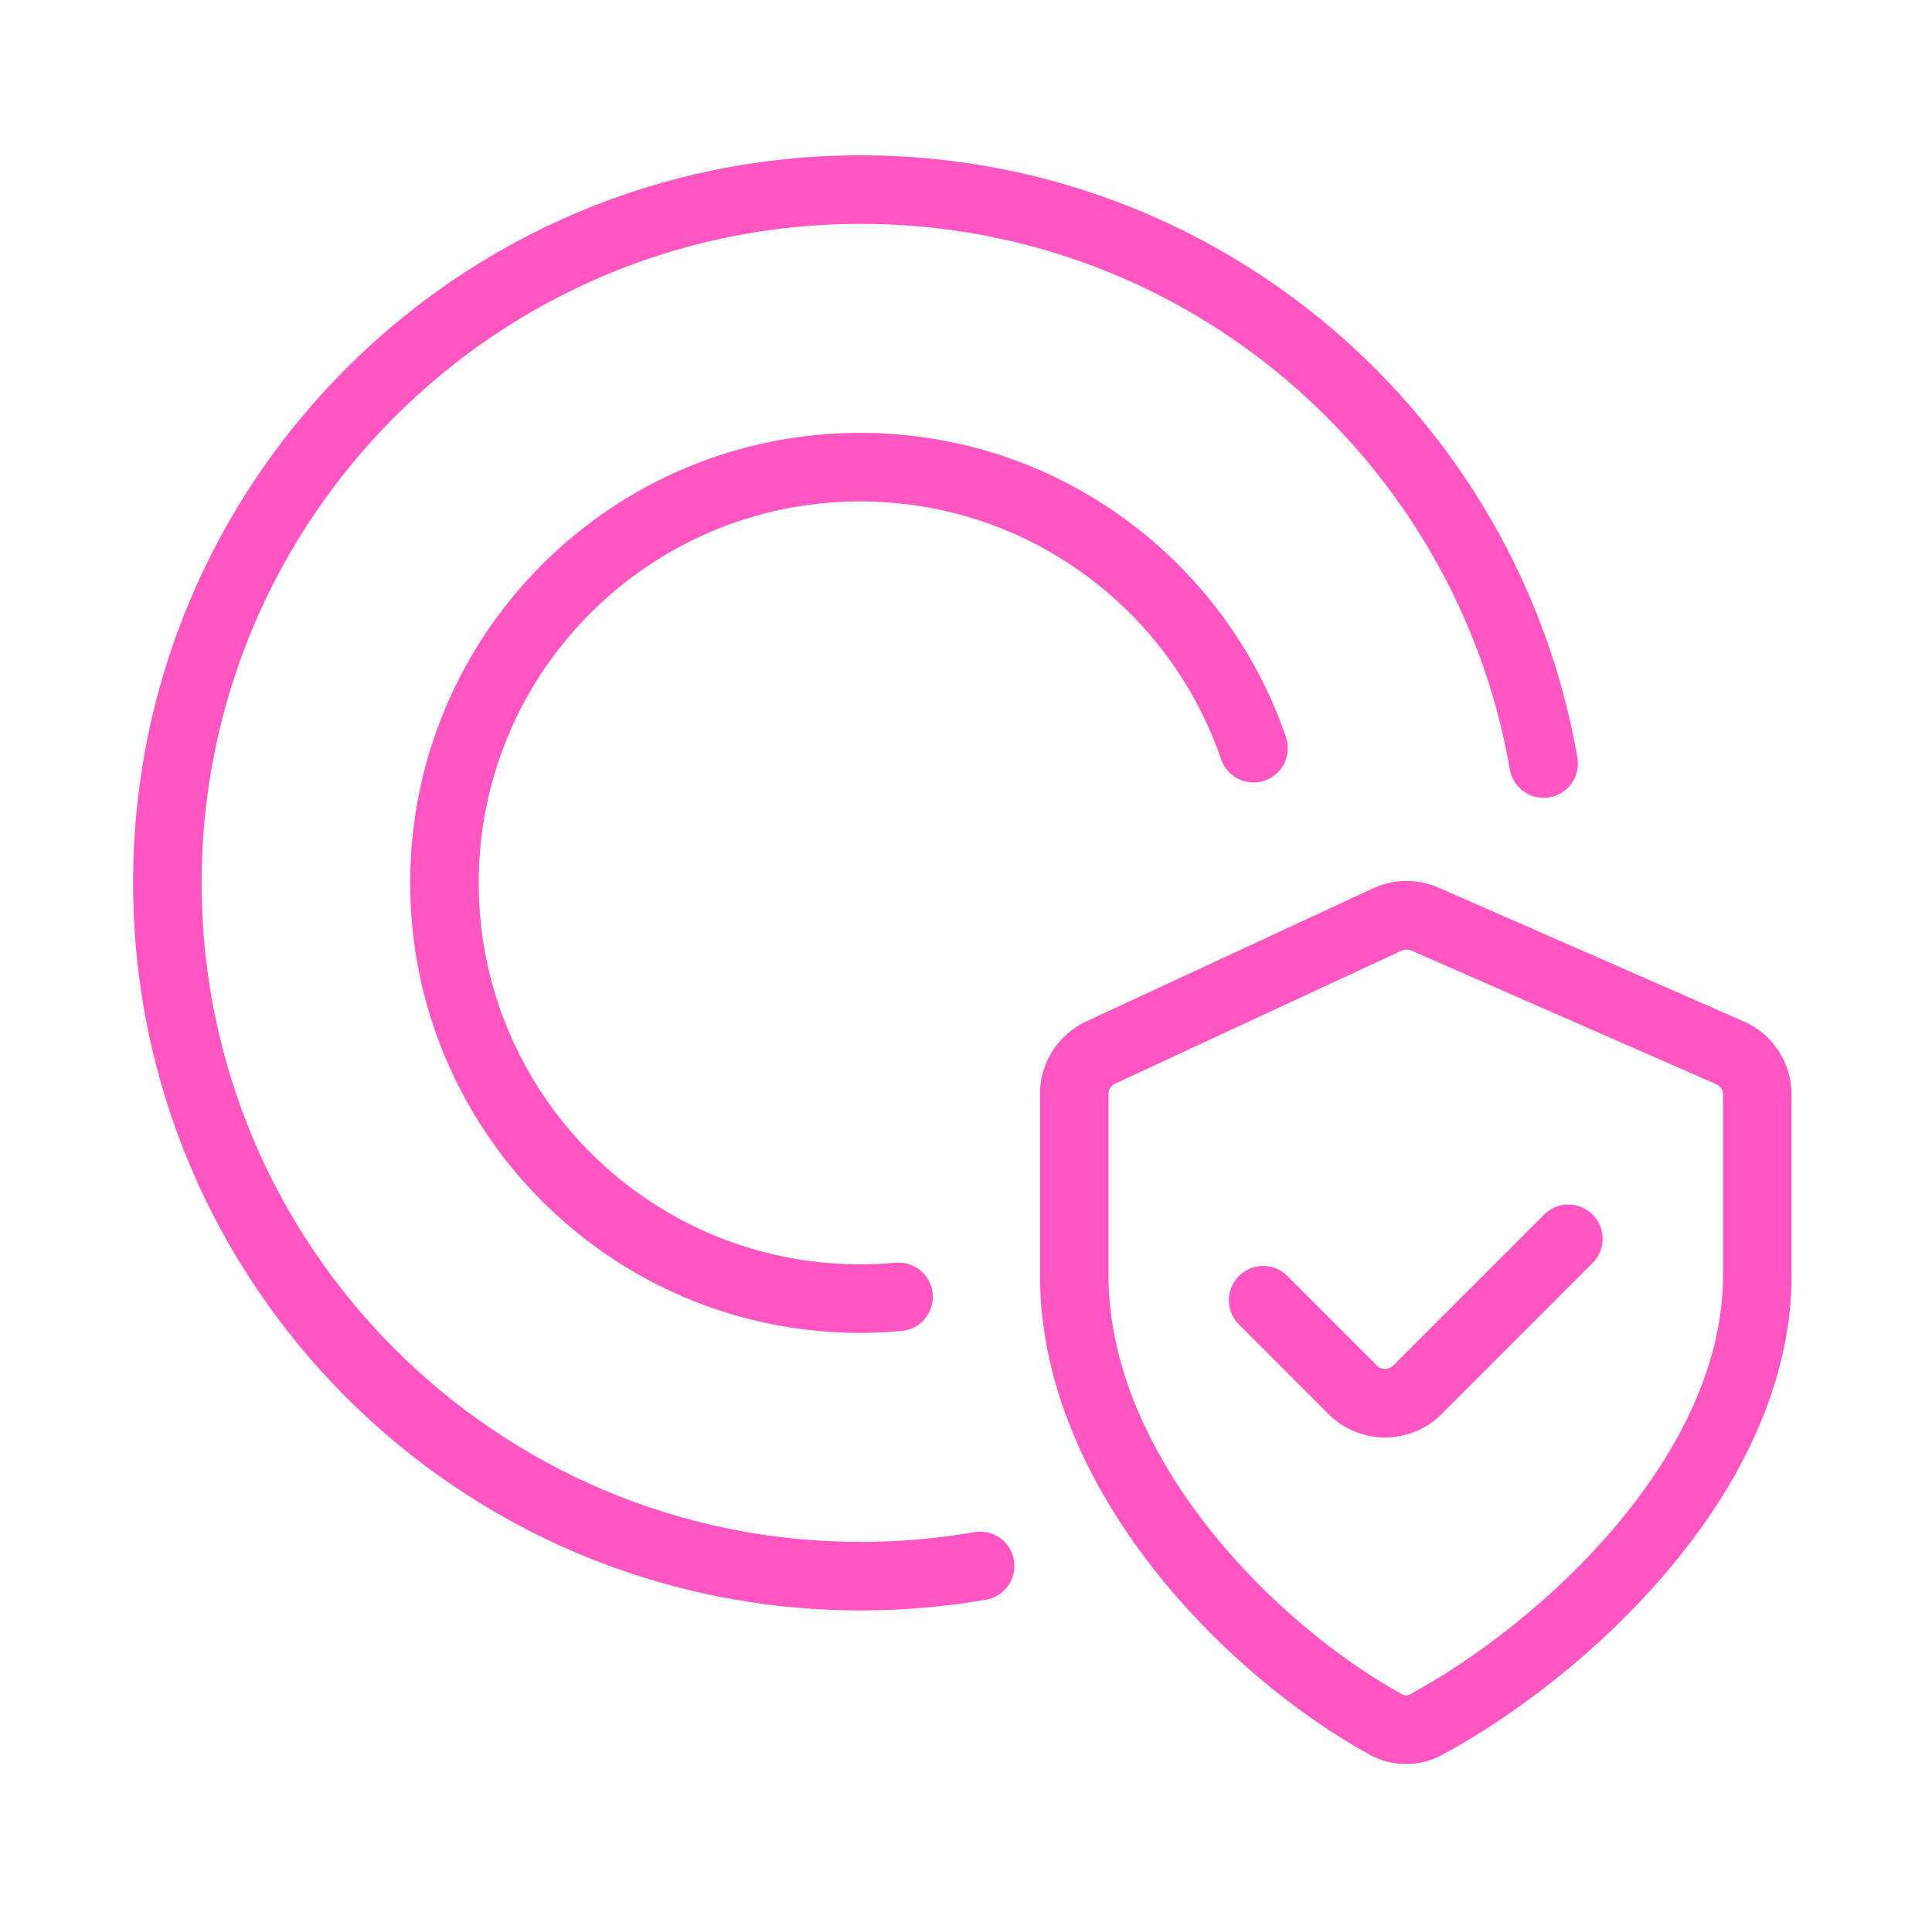 <svg width="151" height="150" viewBox="0 0 151 150" fill="none" xmlns="http://www.w3.org/2000/svg">
<g id="Copyright Protection">
<g id="Copyright Protection_2">
<path d="M15.759 68.999C15.759 40.554 38.819 17.494 67.264 17.494C92.684 17.494 113.808 35.913 118.008 60.134C118.261 61.591 119.648 62.568 121.105 62.315C122.563 62.062 123.54 60.676 123.287 59.218C118.649 32.475 95.334 12.137 67.264 12.137C35.86 12.137 10.402 37.595 10.402 68.999C10.402 100.402 35.86 125.86 67.264 125.86C70.604 125.86 73.88 125.572 77.066 125.018C78.523 124.765 79.499 123.378 79.246 121.92C78.993 120.463 77.606 119.487 76.148 119.74C73.264 120.241 70.296 120.503 67.264 120.503C38.819 120.503 15.759 97.444 15.759 68.999Z" fill="#FF56C1"/>
<path d="M37.416 68.999C37.416 52.534 50.763 39.187 67.227 39.187C80.307 39.187 91.426 47.612 95.44 59.34C95.919 60.74 97.442 61.486 98.842 61.007C100.241 60.528 100.988 59.005 100.508 57.605C95.776 43.778 82.667 33.83 67.227 33.83C47.804 33.83 32.059 49.575 32.059 68.999C32.059 88.422 47.804 104.167 67.227 104.167C68.32 104.167 69.403 104.117 70.472 104.019C71.945 103.885 73.03 102.581 72.895 101.108C72.76 99.635 71.457 98.55 69.983 98.685C69.076 98.768 68.157 98.81 67.227 98.81C50.763 98.81 37.416 85.463 37.416 68.999Z" fill="#FF56C1"/>
<path d="M124.474 94.922C125.52 95.969 125.52 97.665 124.474 98.71L112.673 110.512C110.232 112.953 106.275 112.953 103.834 110.512L96.832 103.509C95.786 102.463 95.786 100.767 96.832 99.721C97.878 98.675 99.574 98.675 100.62 99.721L107.622 106.724C107.971 107.072 108.536 107.072 108.885 106.724L120.686 94.922C121.732 93.876 123.428 93.876 124.474 94.922Z" fill="#FF56C1"/>
<path fill-rule="evenodd" clip-rule="evenodd" d="M112.442 69.375C110.8 68.656 108.928 68.676 107.302 69.43L84.9 79.826C82.693 80.85 81.281 83.062 81.281 85.495V99.655C81.281 108.203 85.087 116.11 90.089 122.519C95.097 128.937 101.479 134.081 107.066 137.139C108.832 138.105 110.946 138.1 112.703 137.152C118.361 134.102 125.113 128.991 130.481 122.592C135.831 116.214 140.026 108.288 140.026 99.655V85.55C140.026 83.069 138.558 80.821 136.285 79.825L112.442 69.375ZM109.557 74.29C109.789 74.182 110.057 74.179 110.291 74.282L134.134 84.731C134.458 84.874 134.669 85.195 134.669 85.55V99.655C134.669 106.55 131.291 113.291 126.376 119.149C121.479 124.987 115.273 129.681 110.161 132.437C109.986 132.531 109.797 132.527 109.638 132.439C104.677 129.725 98.862 125.053 94.312 119.223C89.755 113.385 86.638 106.611 86.638 99.655V85.495C86.638 85.147 86.84 84.832 87.155 84.685L109.557 74.29Z" fill="#FF56C1"/>
</g>
</g>
</svg>

